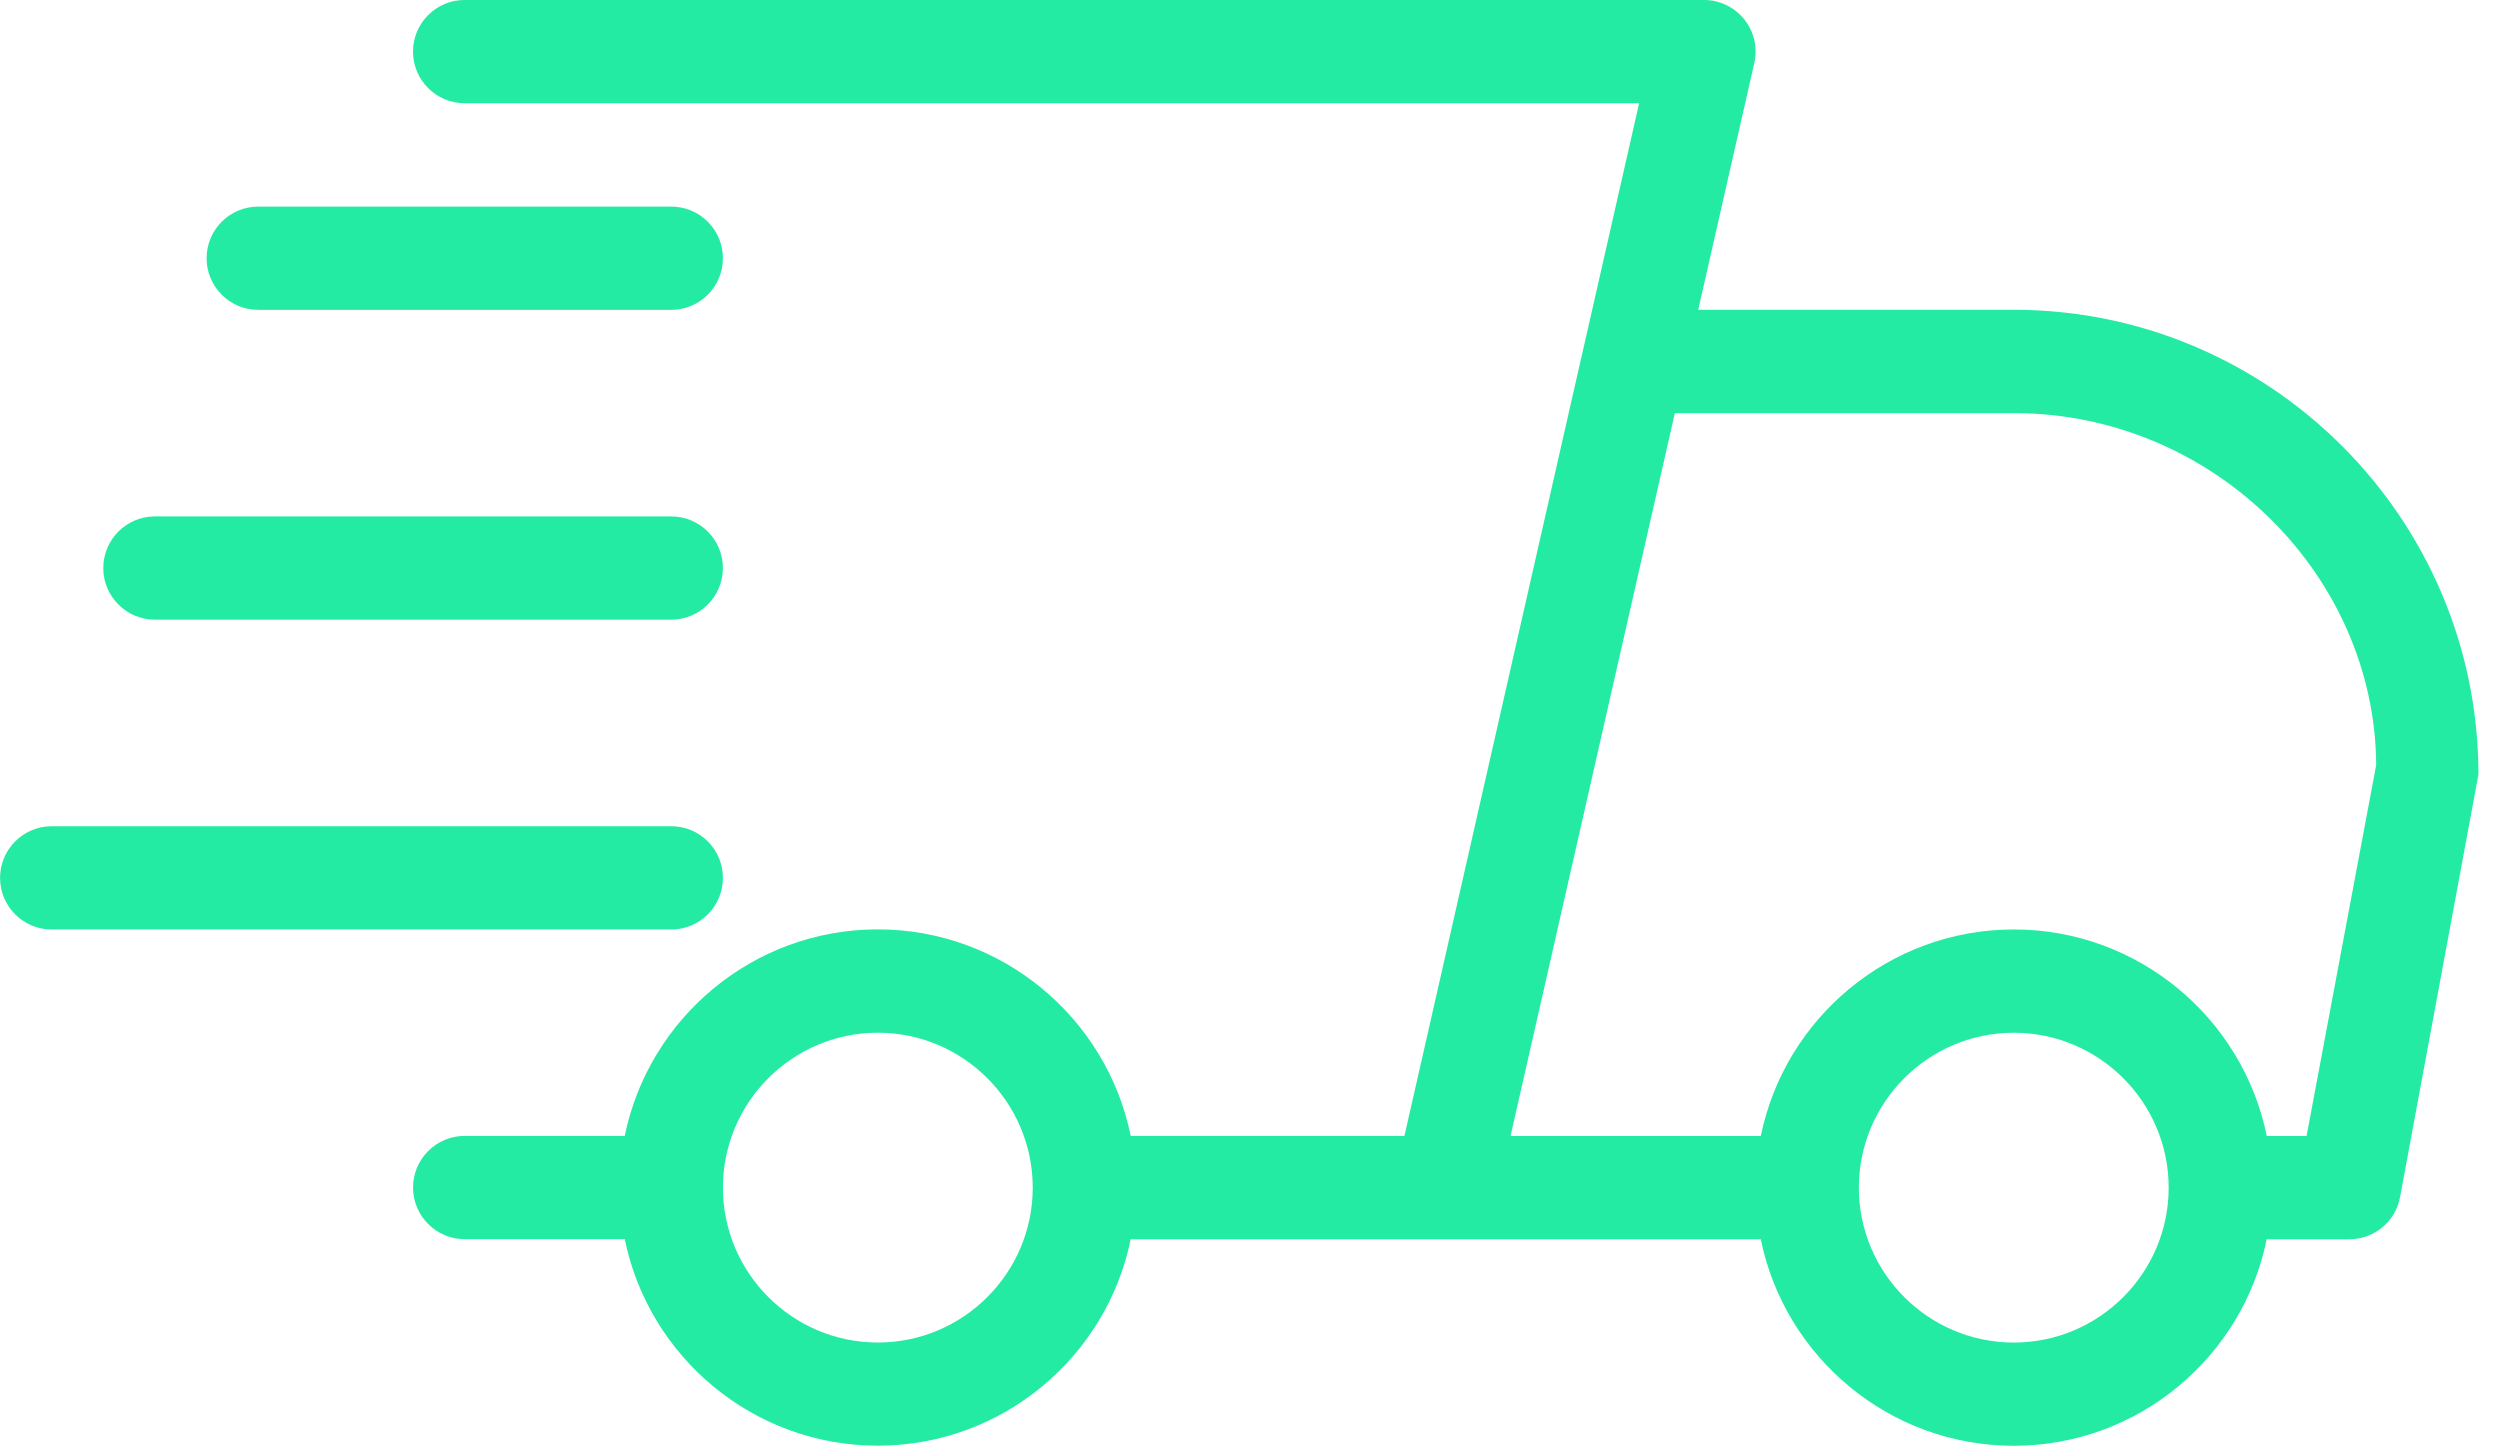 <svg fill="none" height="48" viewBox="0 0 83 48" width="83" xmlns="http://www.w3.org/2000/svg"><path clip-rule="evenodd" d="m37.543 41.143h10.458.015 10.441c.796 3.909 4.261 6.857 8.399 6.857s7.603-2.948 8.399-6.857h2.744c.826 0 1.532-.586 1.683-1.399l2.602-14.03c0-8.506-6.922-15.429-15.429-15.429h-10.474l1.862-8.194c.117-.507-.007-1.042-.333-1.447-.326-.408-.82-.645-1.341-.645h-41.143c-.946 0-1.714.768-1.714 1.714 0 .946.768 1.714 1.714 1.714h38.993l-1.848 8.132c-.005.02-.011.041-.015.062l-5.929 26.091h-9.087c-.796-3.909-4.261-6.857-8.399-6.857-4.138 0-7.603 2.948-8.399 6.857h-5.315c-.946 0-1.714.768-1.714 1.714 0 .946.768 1.714 1.714 1.714h5.315c.796 3.909 4.261 6.857 8.399 6.857 4.138 0 7.603-2.948 8.399-6.857zm-3.256-1.741c-0.0.009-0.0.018-0.0.027s0 .018 0.0.027c-.015 2.823-2.316 5.116-5.143 5.116-2.835 0-5.143-2.308-5.143-5.143s2.308-5.143 5.143-5.143c2.826 0 5.128 2.293 5.143 5.116zm15.863-1.687 5.455-24h11.253c6.617 0 12 5.383 12.031 11.685l-2.311 12.315h-1.321c-.796-3.909-4.261-6.857-8.399-6.857s-7.603 2.948-8.399 6.857zm-27.863-27.428h-13.714c-.946 0-1.714-.768-1.714-1.714 0-.946.768-1.714 1.714-1.714h13.714c.946 0 1.714.768 1.714 1.714 0 .946-.768 1.714-1.714 1.714zm49.713 29.143v-.014c-.008-2.829-2.312-5.129-5.143-5.129-2.835 0-5.143 2.308-5.143 5.143s2.308 5.143 5.143 5.143c2.831 0 5.135-2.3 5.143-5.129zm-66.857-18.857h17.143c.946 0 1.714-.768 1.714-1.714s-.768-1.714-1.714-1.714h-17.143c-.946 0-1.714.768-1.714 1.714s.768 1.714 1.714 1.714zm17.144 10.286h-20.571c-.946 0-1.714-.768-1.714-1.714 0-.946.768-1.714 1.714-1.714h20.571c.946 0 1.714.768 1.714 1.714 0 .946-.768 1.714-1.714 1.714z" fill="#24eba3" fill-rule="evenodd"/></svg>